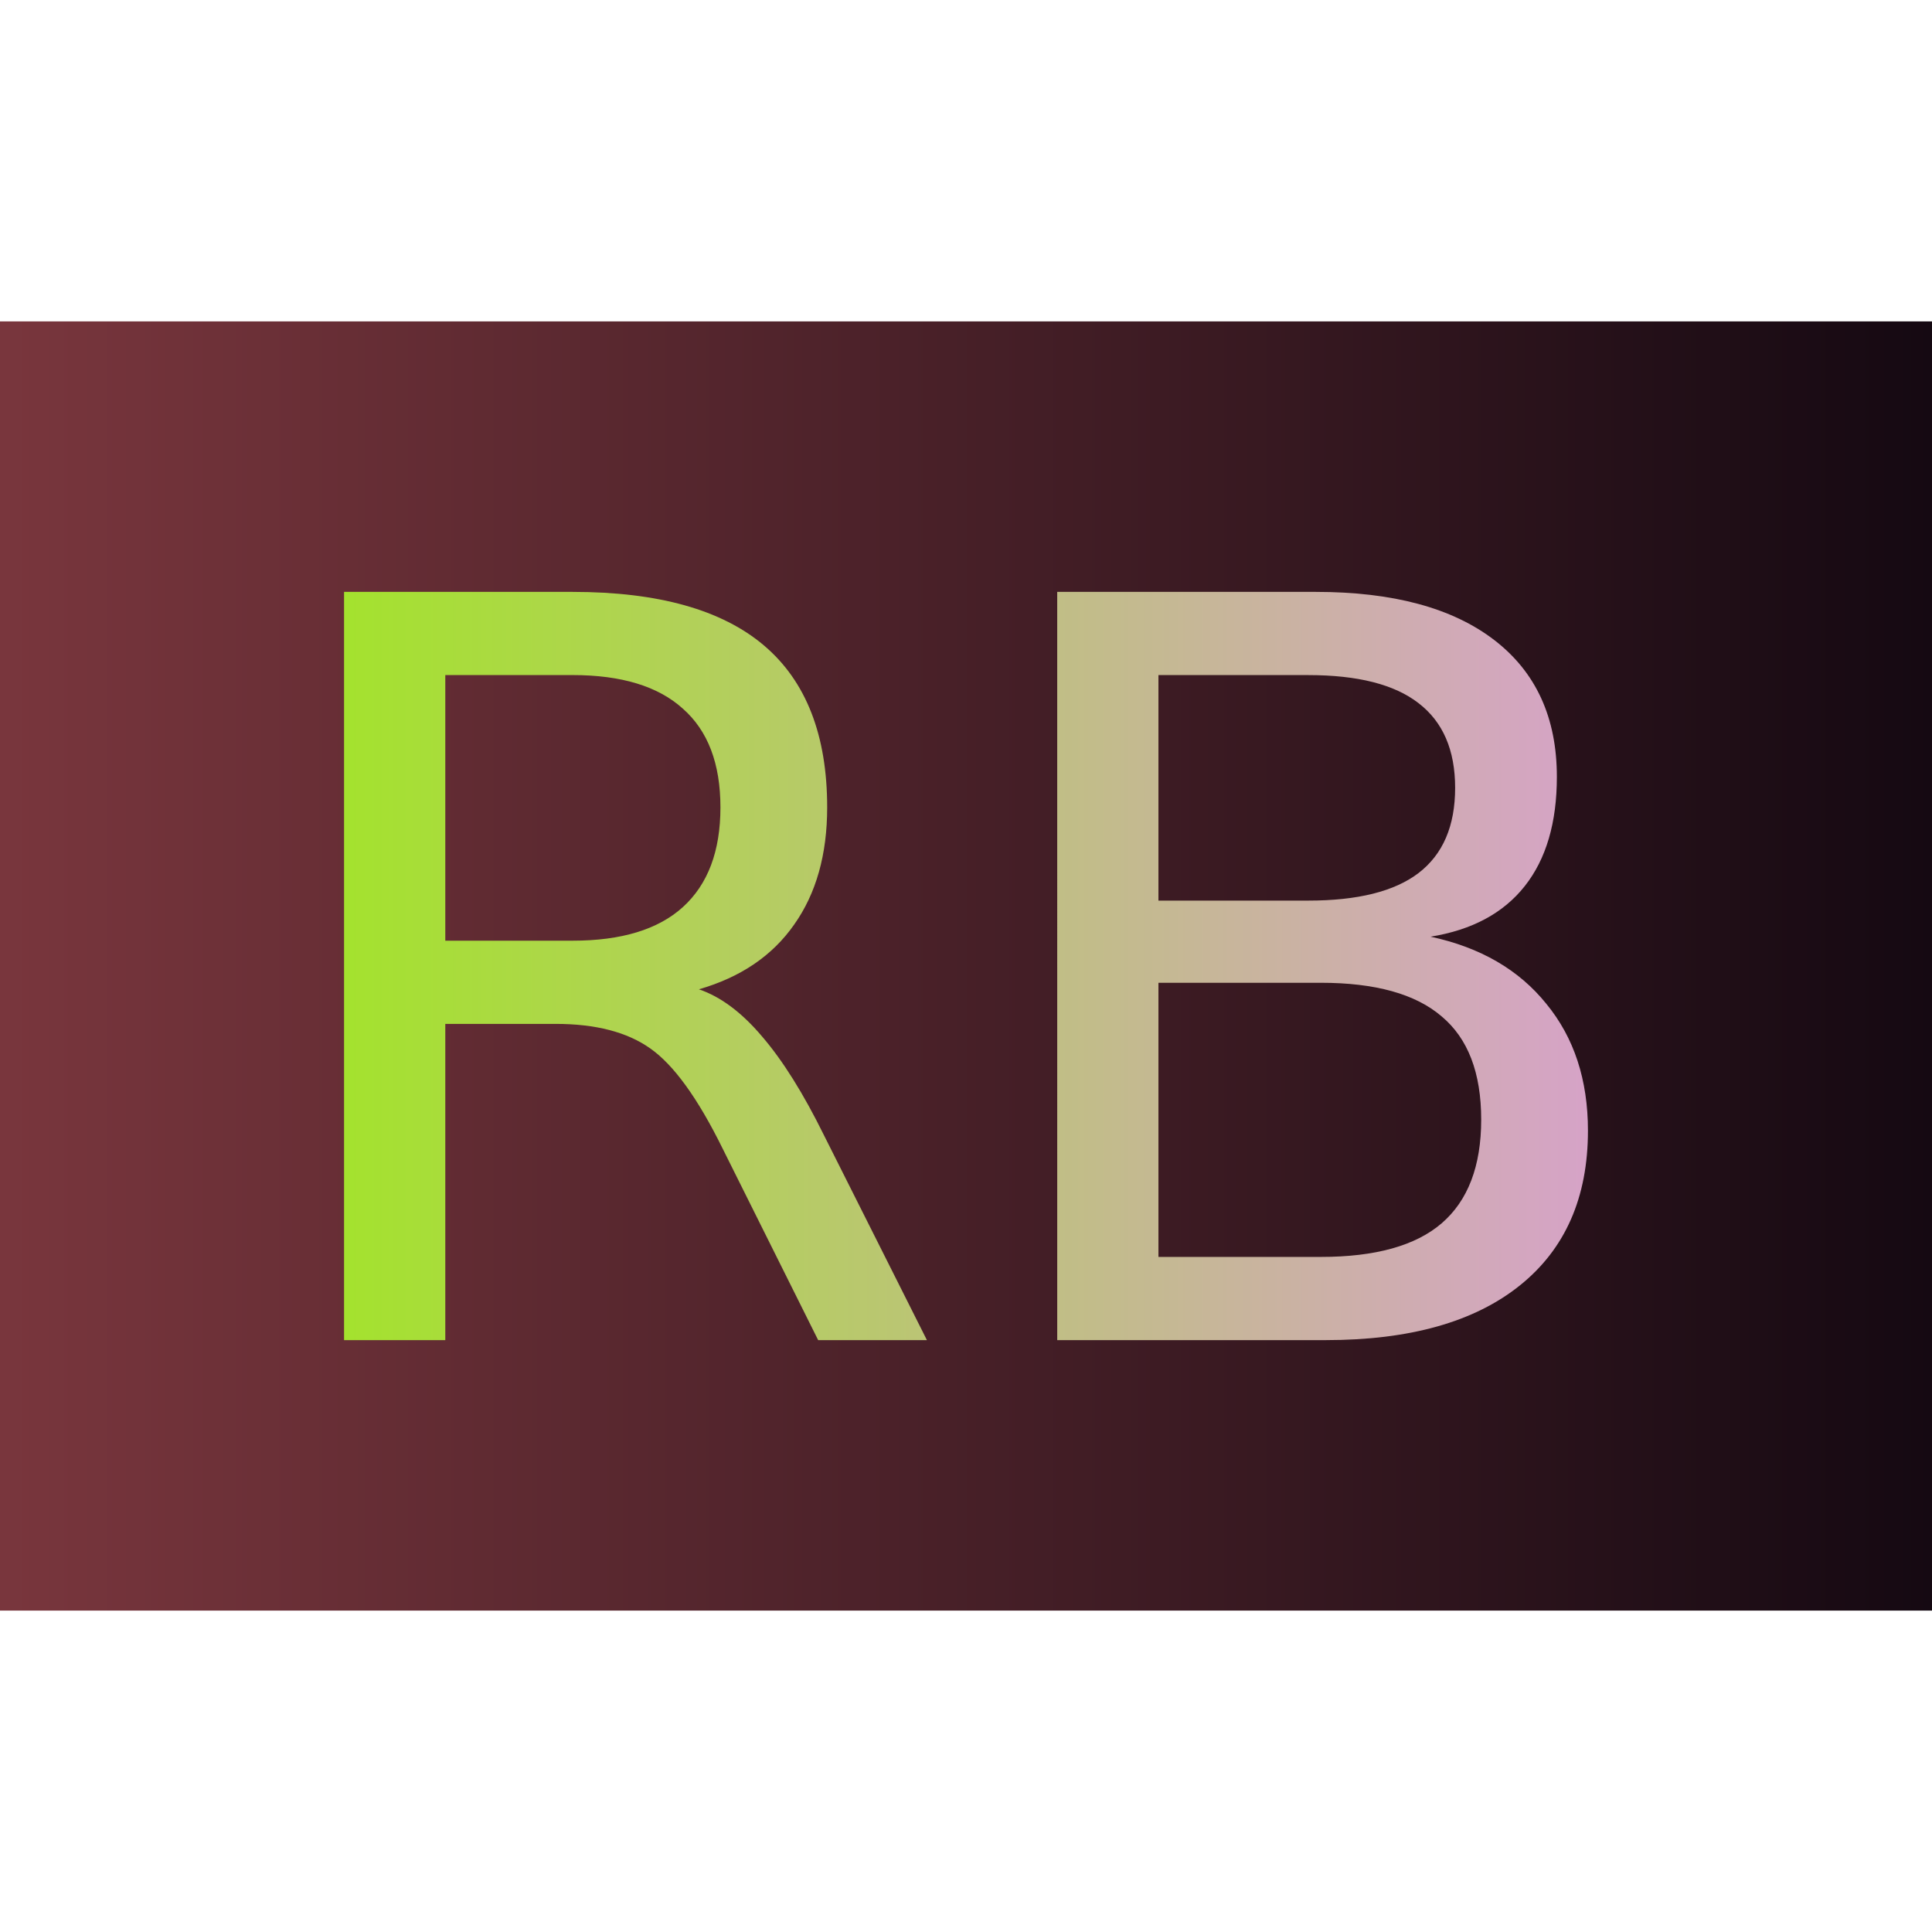 <?xml version="1.0" encoding="UTF-8" standalone="no"?>
<!-- Created with Inkscape (http://www.inkscape.org/) -->

<svg
   width="320"
   height="320"
   viewBox="0 0 320 320"
   version="1.1"
   id="svg1"
   xmlns:xlink="http://www.w3.org/1999/xlink"
   xmlns="http://www.w3.org/2000/svg"
   xmlns:svg="http://www.w3.org/2000/svg">
  <defs
     id="defs1">
    <linearGradient
       id="linearGradient9">
      <stop
         style="stop-color:#a4e22e;stop-opacity:1;"
         offset="0"
         id="stop9" />
      <stop
         style="stop-color:#d6a3c7;stop-opacity:1;"
         offset="1"
         id="stop10" />
    </linearGradient>
    <linearGradient
       id="linearGradient6">
      <stop
         style="stop-color:#79363d;stop-opacity:1;"
         offset="0"
         id="stop6" />
      <stop
         style="stop-color:#150912;stop-opacity:1;"
         offset="1"
         id="stop7" />
    </linearGradient>
    <linearGradient
       xlink:href="#linearGradient6"
       id="linearGradient7"
       x1="3.234"
       y1="160"
       x2="316.766"
       y2="160"
       gradientUnits="userSpaceOnUse"
       gradientTransform="matrix(1.021,0,0,1,-3.301,0)" />
    <linearGradient
       xlink:href="#linearGradient9"
       id="linearGradient10"
       x1="56.987"
       y1="160"
       x2="263.013"
       y2="160"
       gradientUnits="userSpaceOnUse" />
  </defs>
  <g
     id="layer1">
    <rect
       style="fill:url(#linearGradient7);stroke:none;stroke-width:6.535"
       id="rect1"
       width="320"
       height="213.531"
       x="-1.5258789e-05"
       y="53.234"
       ry="20"
       rx="0" />
    <path
       d="m 115.757,163.86 q 5.396,1.826 10.459,7.803 5.146,5.977 10.293,16.436 l 17.017,33.867 H 135.513 l -15.854,-31.792 q -6.143,-12.451 -11.953,-16.519 -5.728,-4.067 -15.688,-4.067 H 73.755 v 52.378 H 56.987 V 98.035 h 37.852 q 21.25,0 31.709,8.882 10.459,8.882 10.459,26.812 0,11.704 -5.479,19.424 -5.396,7.72 -15.771,10.708 z m -42.002,-52.046 v 43.994 h 21.084 q 12.119,0 18.262,-5.562 6.226,-5.645 6.226,-16.519 0,-10.874 -6.226,-16.353 -6.143,-5.562 -18.262,-5.562 z M 191.875,162.781 v 45.405 h 26.895 q 13.53,0 20.005,-5.562 6.558,-5.645 6.558,-17.183 0,-11.621 -6.558,-17.1 -6.475,-5.562 -20.005,-5.562 z m 0,-50.967 v 37.354 h 24.819 q 12.285,0 18.262,-4.565 6.06,-4.648 6.06,-14.111 0,-9.38 -6.06,-14.028 -5.977,-4.648 -18.262,-4.648 z M 175.107,98.035 h 42.832 q 19.175,0 29.551,7.969 10.376,7.969 10.376,22.661 0,11.372 -5.312,18.096 -5.312,6.724 -15.605,8.384 12.368,2.656 19.175,11.123 6.89,8.384 6.89,21.001 0,16.602 -11.289,25.649 -11.289,9.048 -32.124,9.048 h -44.492 z"
       id="text7"
       style="font-size:170px;fill:url(#linearGradient10);stroke-width:8"
       aria-label="RB" />
  </g>
</svg>
